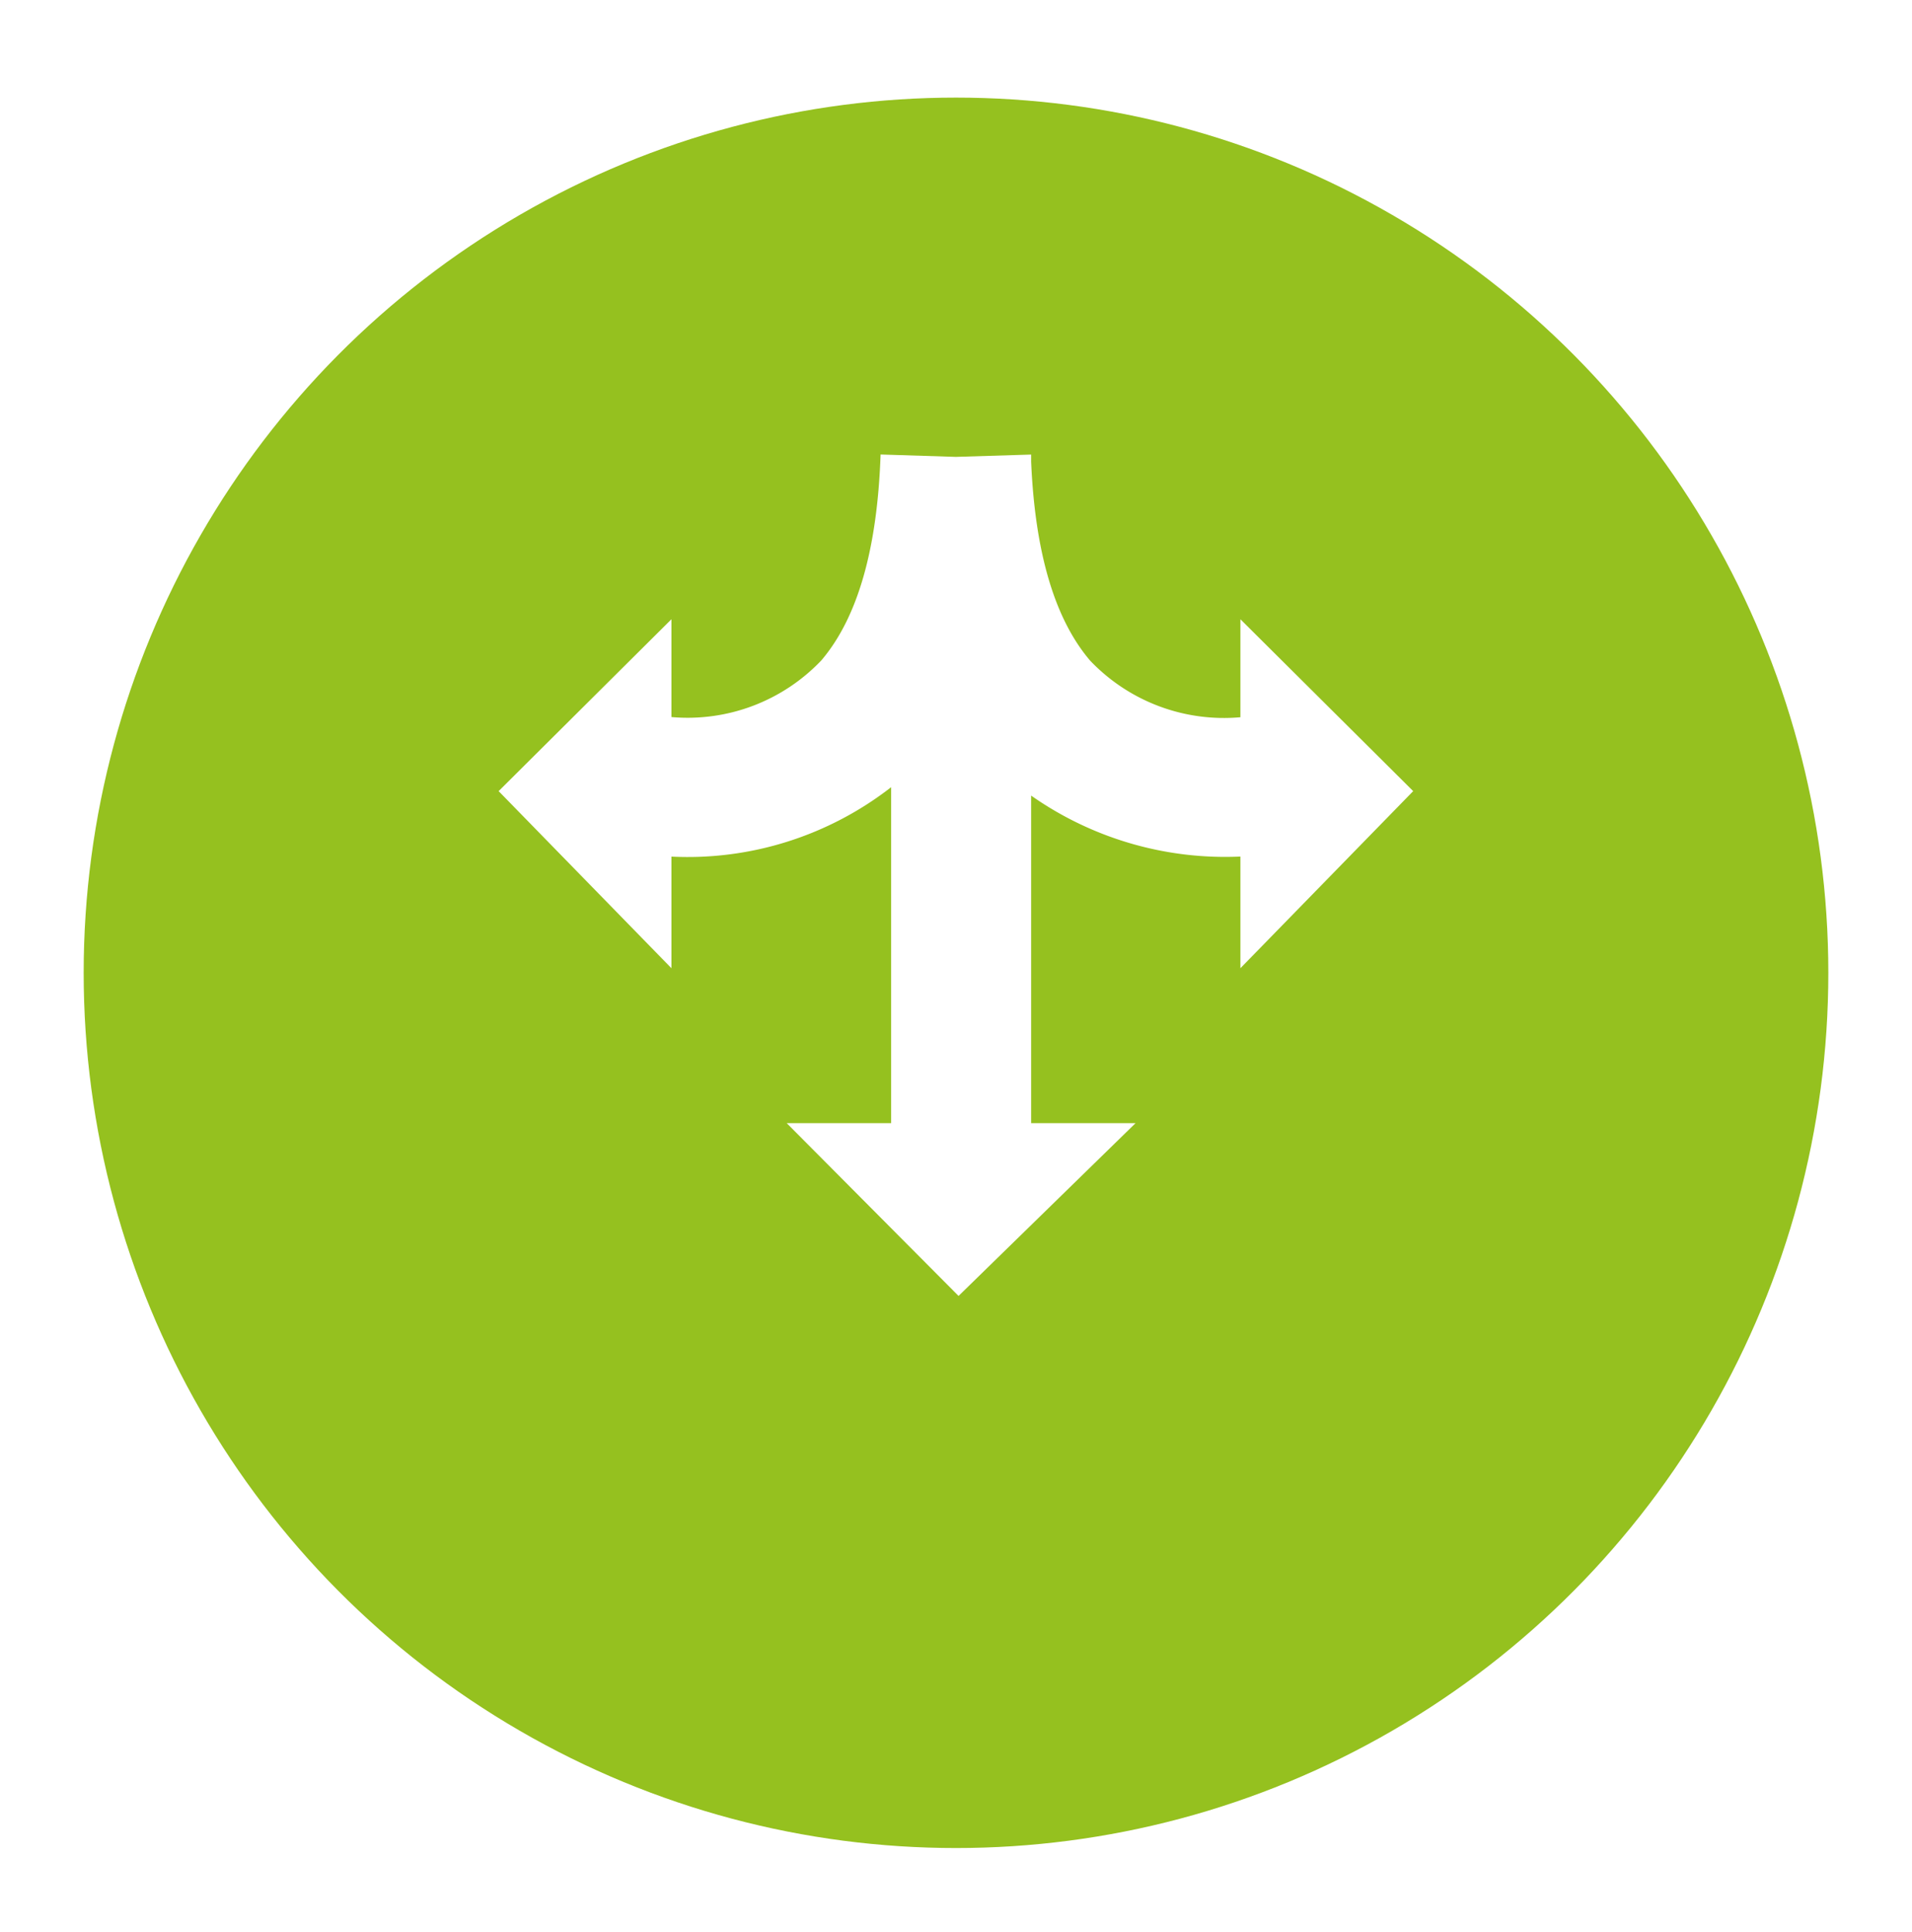 <svg xmlns="http://www.w3.org/2000/svg" xmlns:xlink="http://www.w3.org/1999/xlink" width="55.324" height="55.891" viewBox="0 0 55.324 55.891">
  <defs>
    <filter id="Ellipse_121" x="0" y="0" width="55.324" height="55.891" filterUnits="userSpaceOnUse">
      <feOffset dy="2.824" input="SourceAlpha"/>
      <feGaussianBlur stdDeviation="0.807" result="blur"/>
      <feFlood flood-color="#3f3f3f" flood-opacity="0.302"/>
      <feComposite operator="in" in2="blur"/>
      <feComposite in="SourceGraphic"/>
    </filter>
  </defs>
  <g id="ic2" transform="translate(-49.579 -105)">
    <g transform="matrix(1, 0, 0, 1, 49.58, 105)" filter="url(#Ellipse_121)">
      <ellipse id="Ellipse_121-2" data-name="Ellipse 121" cx="25.241" cy="25.323" rx="25.241" ry="25.323" transform="translate(2.42)" fill="#95c11f"/>
    </g>
    <g id="route-arrows-down-icon" transform="translate(64.007 118.16)">
      <path id="Path_271" data-name="Path 271" d="M11.362,9.612A9.586,9.586,0,0,1,5,11.625v3.229L0,9.73,5,4.757v2.83A5.338,5.338,0,0,0,9.337,5.948Q10.911,4.1,11.052-.01l2.178.069,2.178-.067c0,.043,0,.086,0,.129h0V.2q.171,3.951,1.706,5.753a5.345,5.345,0,0,0,4.349,1.639V4.757l5,4.973-5,5.124V11.623a9.764,9.764,0,0,1-6.055-1.764v9.477h3.022l-5.122,5-4.973-5h3.022V9.612Z" fill="#fff"/>
    </g>
  </g>
</svg>
